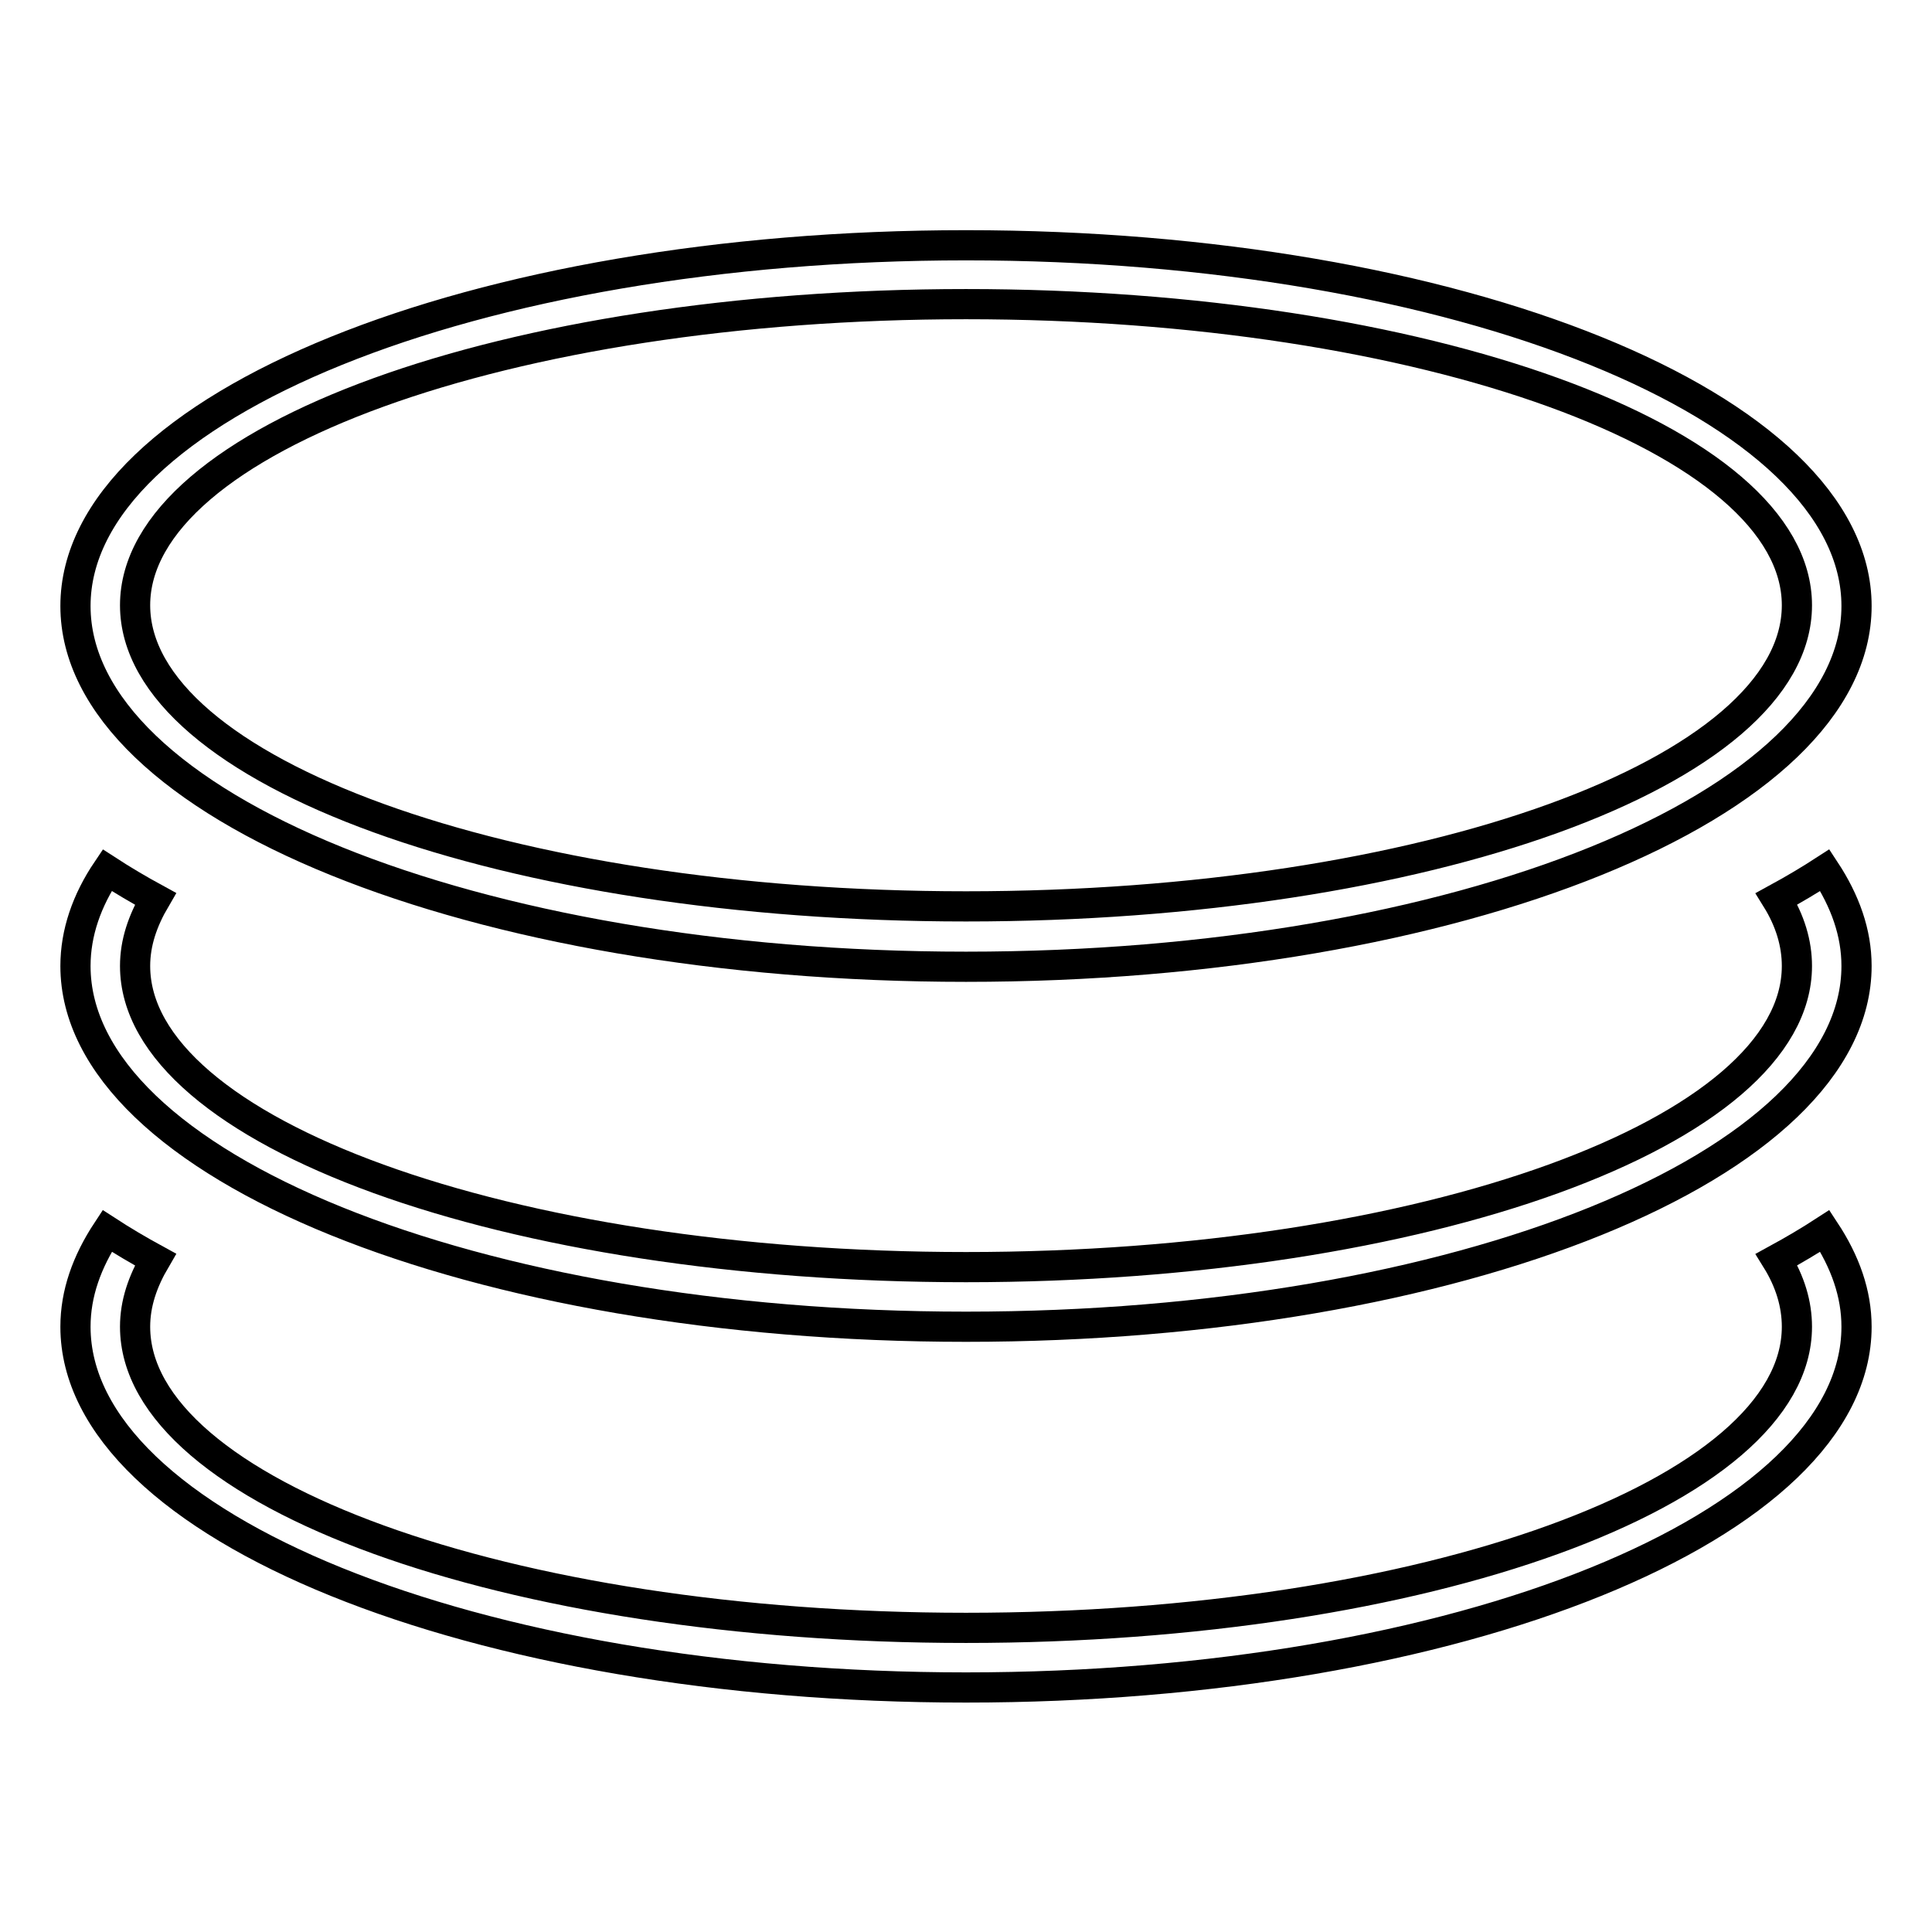 <?xml version="1.0" encoding="utf-8"?>
<!-- Svg Vector Icons : http://www.onlinewebfonts.com/icon -->
<!DOCTYPE svg PUBLIC "-//W3C//DTD SVG 1.1//EN" "http://www.w3.org/Graphics/SVG/1.1/DTD/svg11.dtd">
<svg version="1.1" xmlns="http://www.w3.org/2000/svg" xmlns:xlink="http://www.w3.org/1999/xlink" x="0px" y="0px" viewBox="0 0 256 256" enable-background="new 0 0 256 256" xml:space="preserve">
<g><g><path stroke-width="4" fill-opacity="0" stroke="#000000"  d="M128,32.5c-65.2,0-118,21.4-118,47.8c0,26.4,52.8,47.8,118,47.8c65.2,0,118-21.4,118-47.8C246,53.9,193.2,32.5,128,32.5z M128,120.1c-60.8,0-110.1-17.9-110.1-39.9c0-22,49.3-39.9,110.1-39.9s110.1,17.9,110.1,39.9C238.1,102.3,188.8,120.1,128,120.1z"/><path stroke-width="4" fill-opacity="0" stroke="#000000"  d="M235.4,119.1c1.8,2.9,2.7,5.9,2.7,8.9c0,22-49.3,39.9-110.1,39.9C67.2,167.9,17.9,150,17.9,128c0-3.1,1-6,2.7-8.9c-2.2-1.2-4.4-2.5-6.4-3.8c-2.7,4-4.2,8.3-4.2,12.7c0,26.4,52.8,47.8,118,47.8c65.2,0,118-21.4,118-47.8c0-4.4-1.5-8.6-4.2-12.7C239.8,116.6,237.6,117.9,235.4,119.1z"/><path stroke-width="4" fill-opacity="0" stroke="#000000"  d="M235.4,166.9c1.8,2.9,2.7,5.9,2.7,8.9c0,22-49.3,39.9-110.1,39.9S17.9,197.8,17.9,175.8c0-3.1,1-6,2.7-8.9c-2.2-1.2-4.4-2.5-6.4-3.8c-2.7,4.1-4.2,8.3-4.2,12.7c0,26.4,52.8,47.8,118,47.8c65.2,0,118-21.4,118-47.8c0-4.4-1.5-8.6-4.2-12.7C239.8,164.4,237.6,165.7,235.4,166.9z"/></g></g>
</svg>